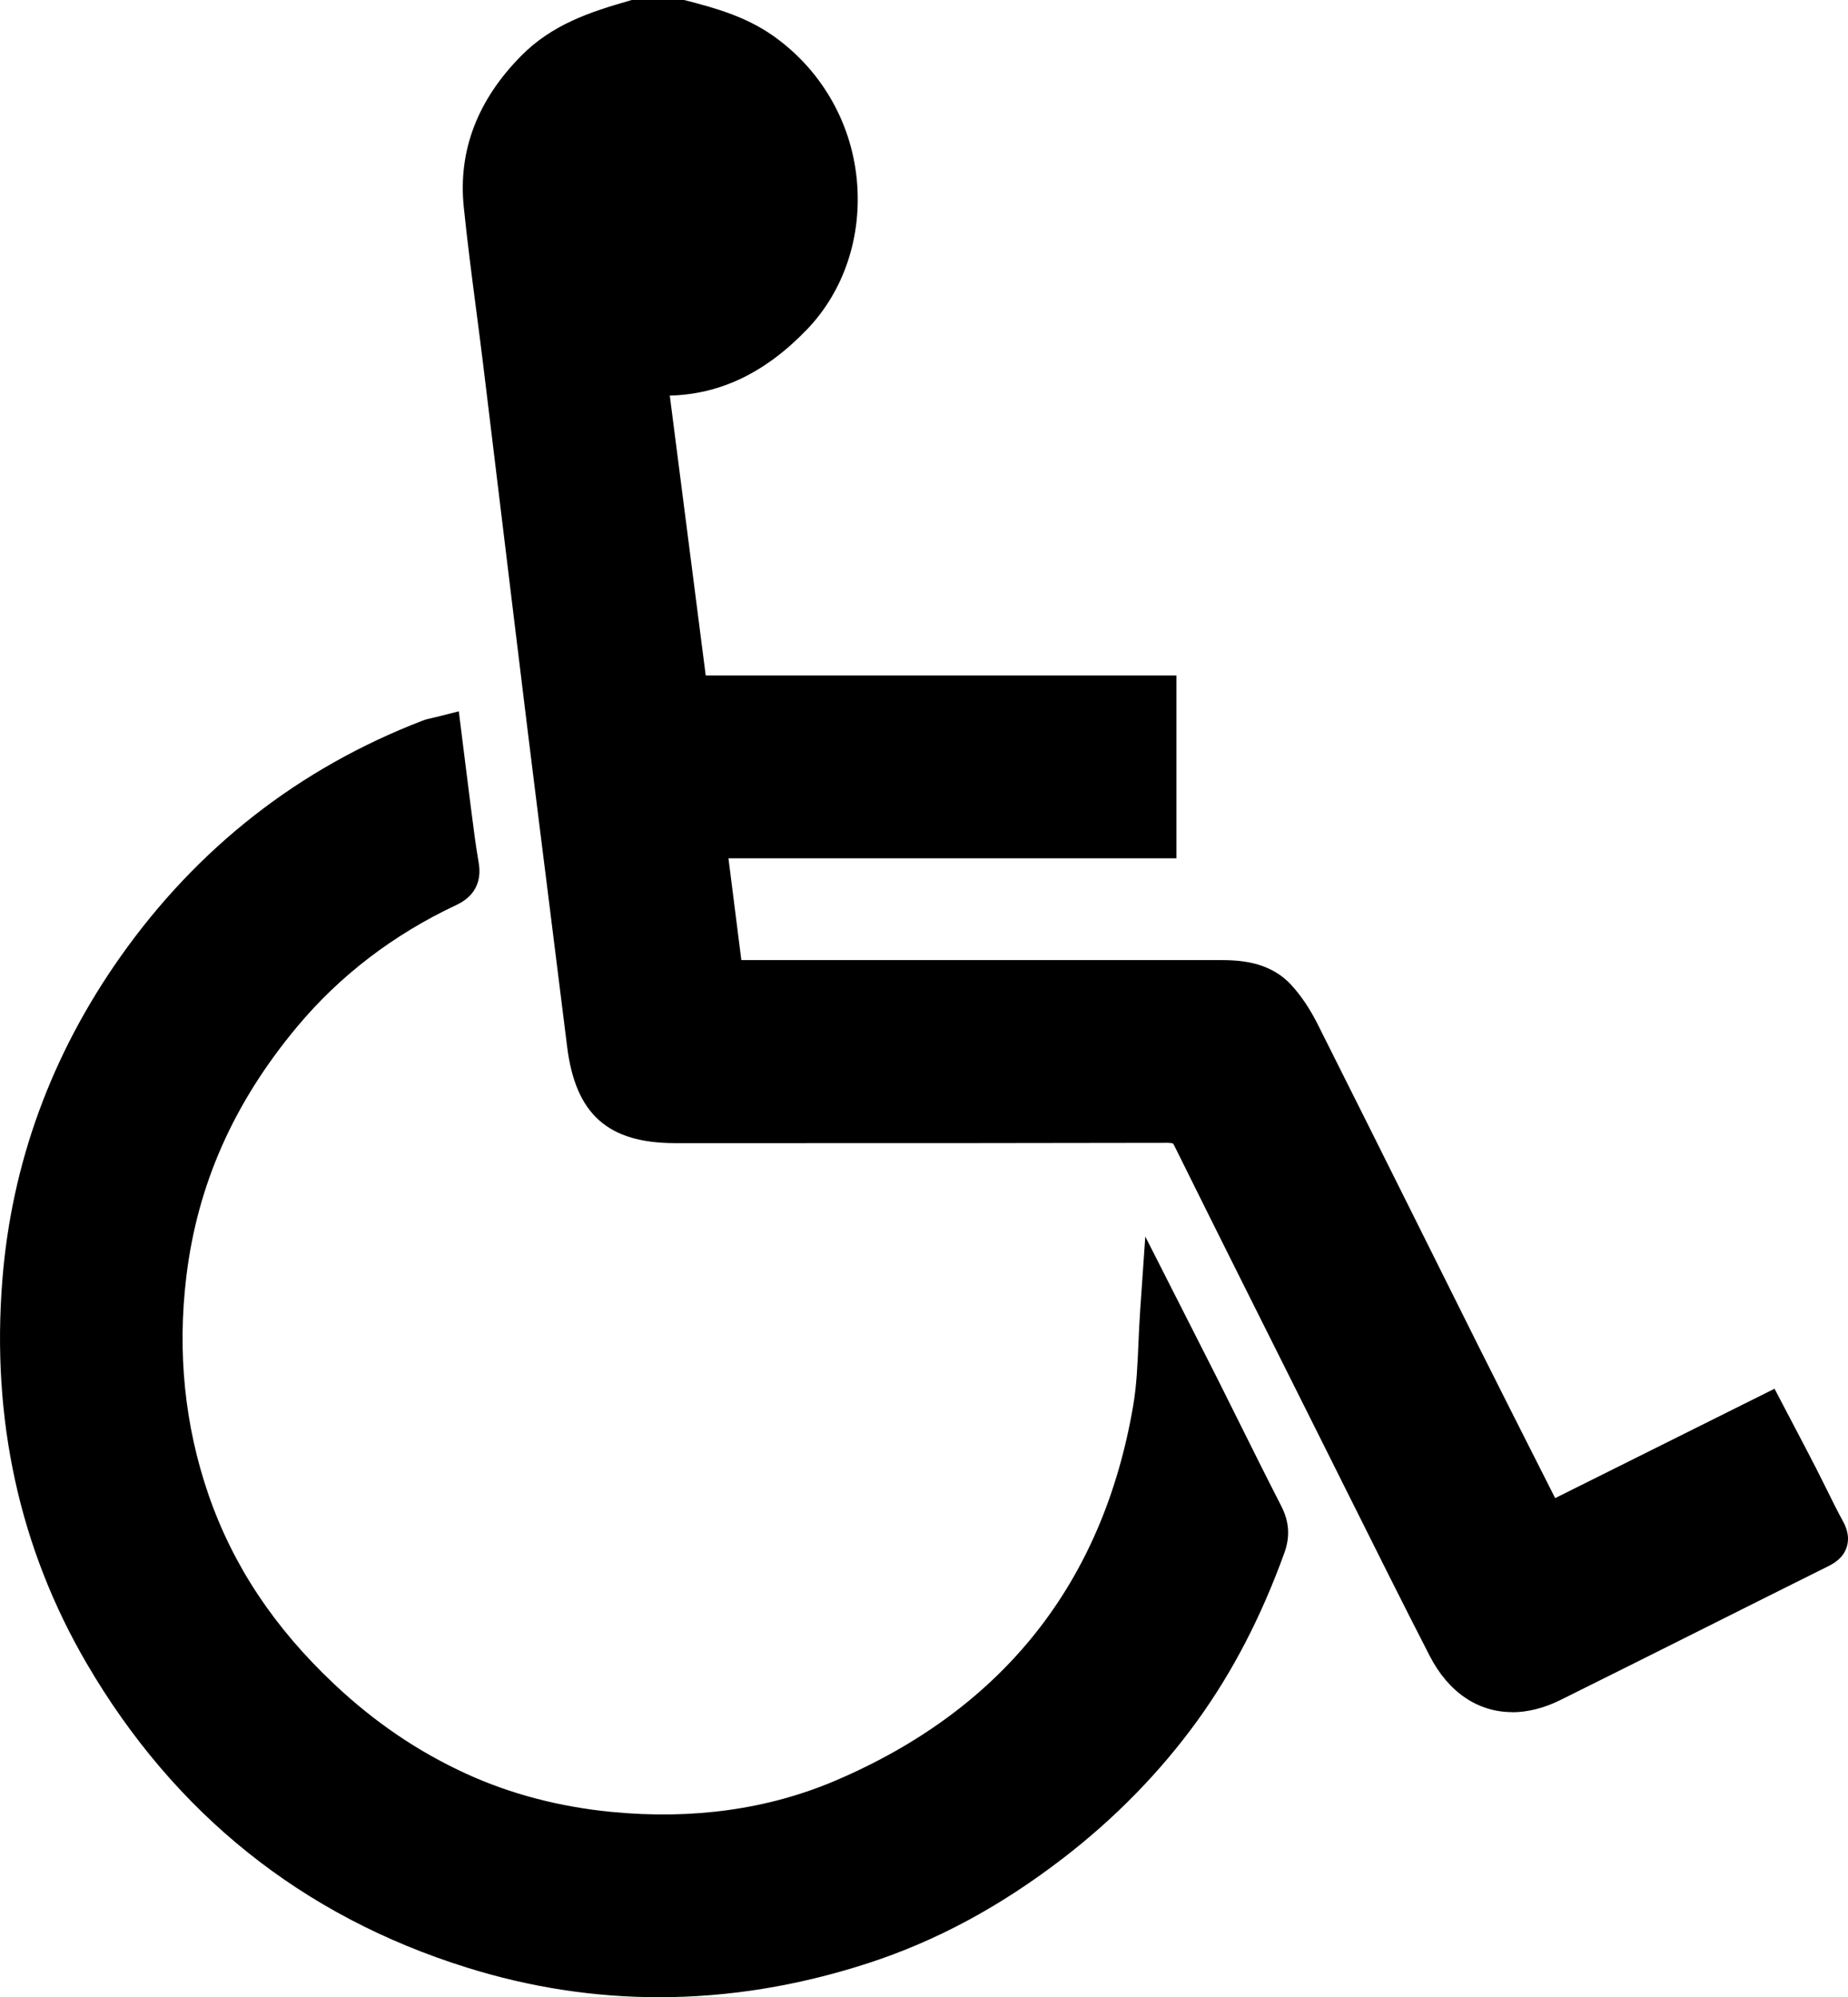 <svg xmlns="http://www.w3.org/2000/svg" id="Layer_2" data-name="Layer 2" viewBox="0 0 299.83 324.1"><defs><style>      .cls-1 {        fill: currentColor;        stroke-width: 0px;      }    </style></defs><g id="Layer_1-2" data-name="Layer 1"><path class="cls-1" d="M299.63,251.02c-.54,1.74-1.95,2.6-2.96,3.11-6.58,3.27-13.15,6.57-19.72,9.86-7.91,3.96-15.82,7.93-23.75,11.86-2.7,1.34-5.36,2-7.87,2l.02-.02c-5.52,0-10.33-3.17-13.4-9.15-4.44-8.65-8.85-17.49-13.11-26.03-1.58-3.17-3.16-6.34-4.75-9.51l-3.85-7.7c-6.46-12.91-13.15-26.26-19.66-39.42-.19-.38-.3-.49-.32-.5,0,.05-.2-.07-.81-.07h-.02c-21.67.05-43.71.05-65.02.05h-14.84c-10.95,0-16.2-4.69-17.56-15.69-.99-8-2-16-3-24-1.13-9-2.26-18-3.37-27.01-1.46-11.86-2.89-23.72-4.33-35.58-.98-8.08-1.95-16.16-2.94-24.24-.36-2.93-.74-5.86-1.12-8.78-.71-5.45-1.44-11.08-2.01-16.66-.92-9.07,2.22-17.31,9.34-24.5,4.98-5.04,11.11-7.09,17.48-8.91l.44-.13h8.49l.41.1c4.87,1.26,9.59,2.63,13.85,5.58,7.8,5.41,12.81,13.92,13.75,23.35.92,9.24-2.03,18.16-8.09,24.45-6.72,6.99-14.03,10.51-22.24,10.71l5.83,45.41h76.37v29.68h-72.68l2.09,16.51h77.18c3.11,0,8.33,0,12.04,4.04,1.59,1.73,3.03,3.87,4.28,6.36,5.41,10.76,10.78,21.54,16.16,32.32,3.32,6.66,6.64,13.31,9.96,19.97,3.13,6.25,6.28,12.49,9.48,18.81l2.94,5.81,35.59-17.75,3.12,5.95c1.21,2.31,2.4,4.57,3.57,6.85.58,1.13,1.14,2.27,1.71,3.41.87,1.76,1.77,3.59,2.71,5.31.3.55,1.21,2.22.61,4.15Z"></path><path class="cls-1" d="M208.38,252c-3.77,10.4-8.39,19.3-14.12,27.23-6.02,8.31-13.34,15.81-21.77,22.3-10.27,7.9-20.67,13.49-31.8,17.09-11.28,3.65-22.55,5.47-33.74,5.47h0c-10.52.01-20.97-1.6-31.27-4.83-26.66-8.34-47.39-24.95-61.63-49.35C3.17,251.26-1.43,230.3.39,207.61c1.51-18.87,7.95-36.48,19.14-52.34,12.5-17.72,29-30.62,49.03-38.33.52-.2,1-.31,1.5-.42.22-.05.46-.1.76-.18l3.62-.91.88,7.05c.3,2.44.6,4.8.9,7.15l.29,2.26c.33,2.6.67,5.3,1.12,7.89.21,1.23.85,4.99-3.6,7.08-10.19,4.79-18.86,11.42-25.79,19.71-10.33,12.37-16.23,25.68-18.02,40.68-1.46,12.22-.25,24.07,3.59,35.24,3.97,11.53,10.66,21.62,20.45,30.83,6.57,6.18,13.57,10.93,21.41,14.52,7.17,3.28,15.1,5.36,23.54,6.18,13.22,1.29,25.46-.43,36.37-5.09,27.15-11.6,43.4-32.1,48.29-60.92.54-3.2.69-6.55.84-10.09.08-1.72.15-3.5.28-5.33l.83-11.93,7.39,14.56c1.45,2.85,2.85,5.6,4.24,8.36,1.16,2.32,2.32,4.64,3.47,6.96,2.26,4.54,4.59,9.23,6.94,13.81,1.32,2.57,1.48,4.99.52,7.65Z"></path></g></svg>